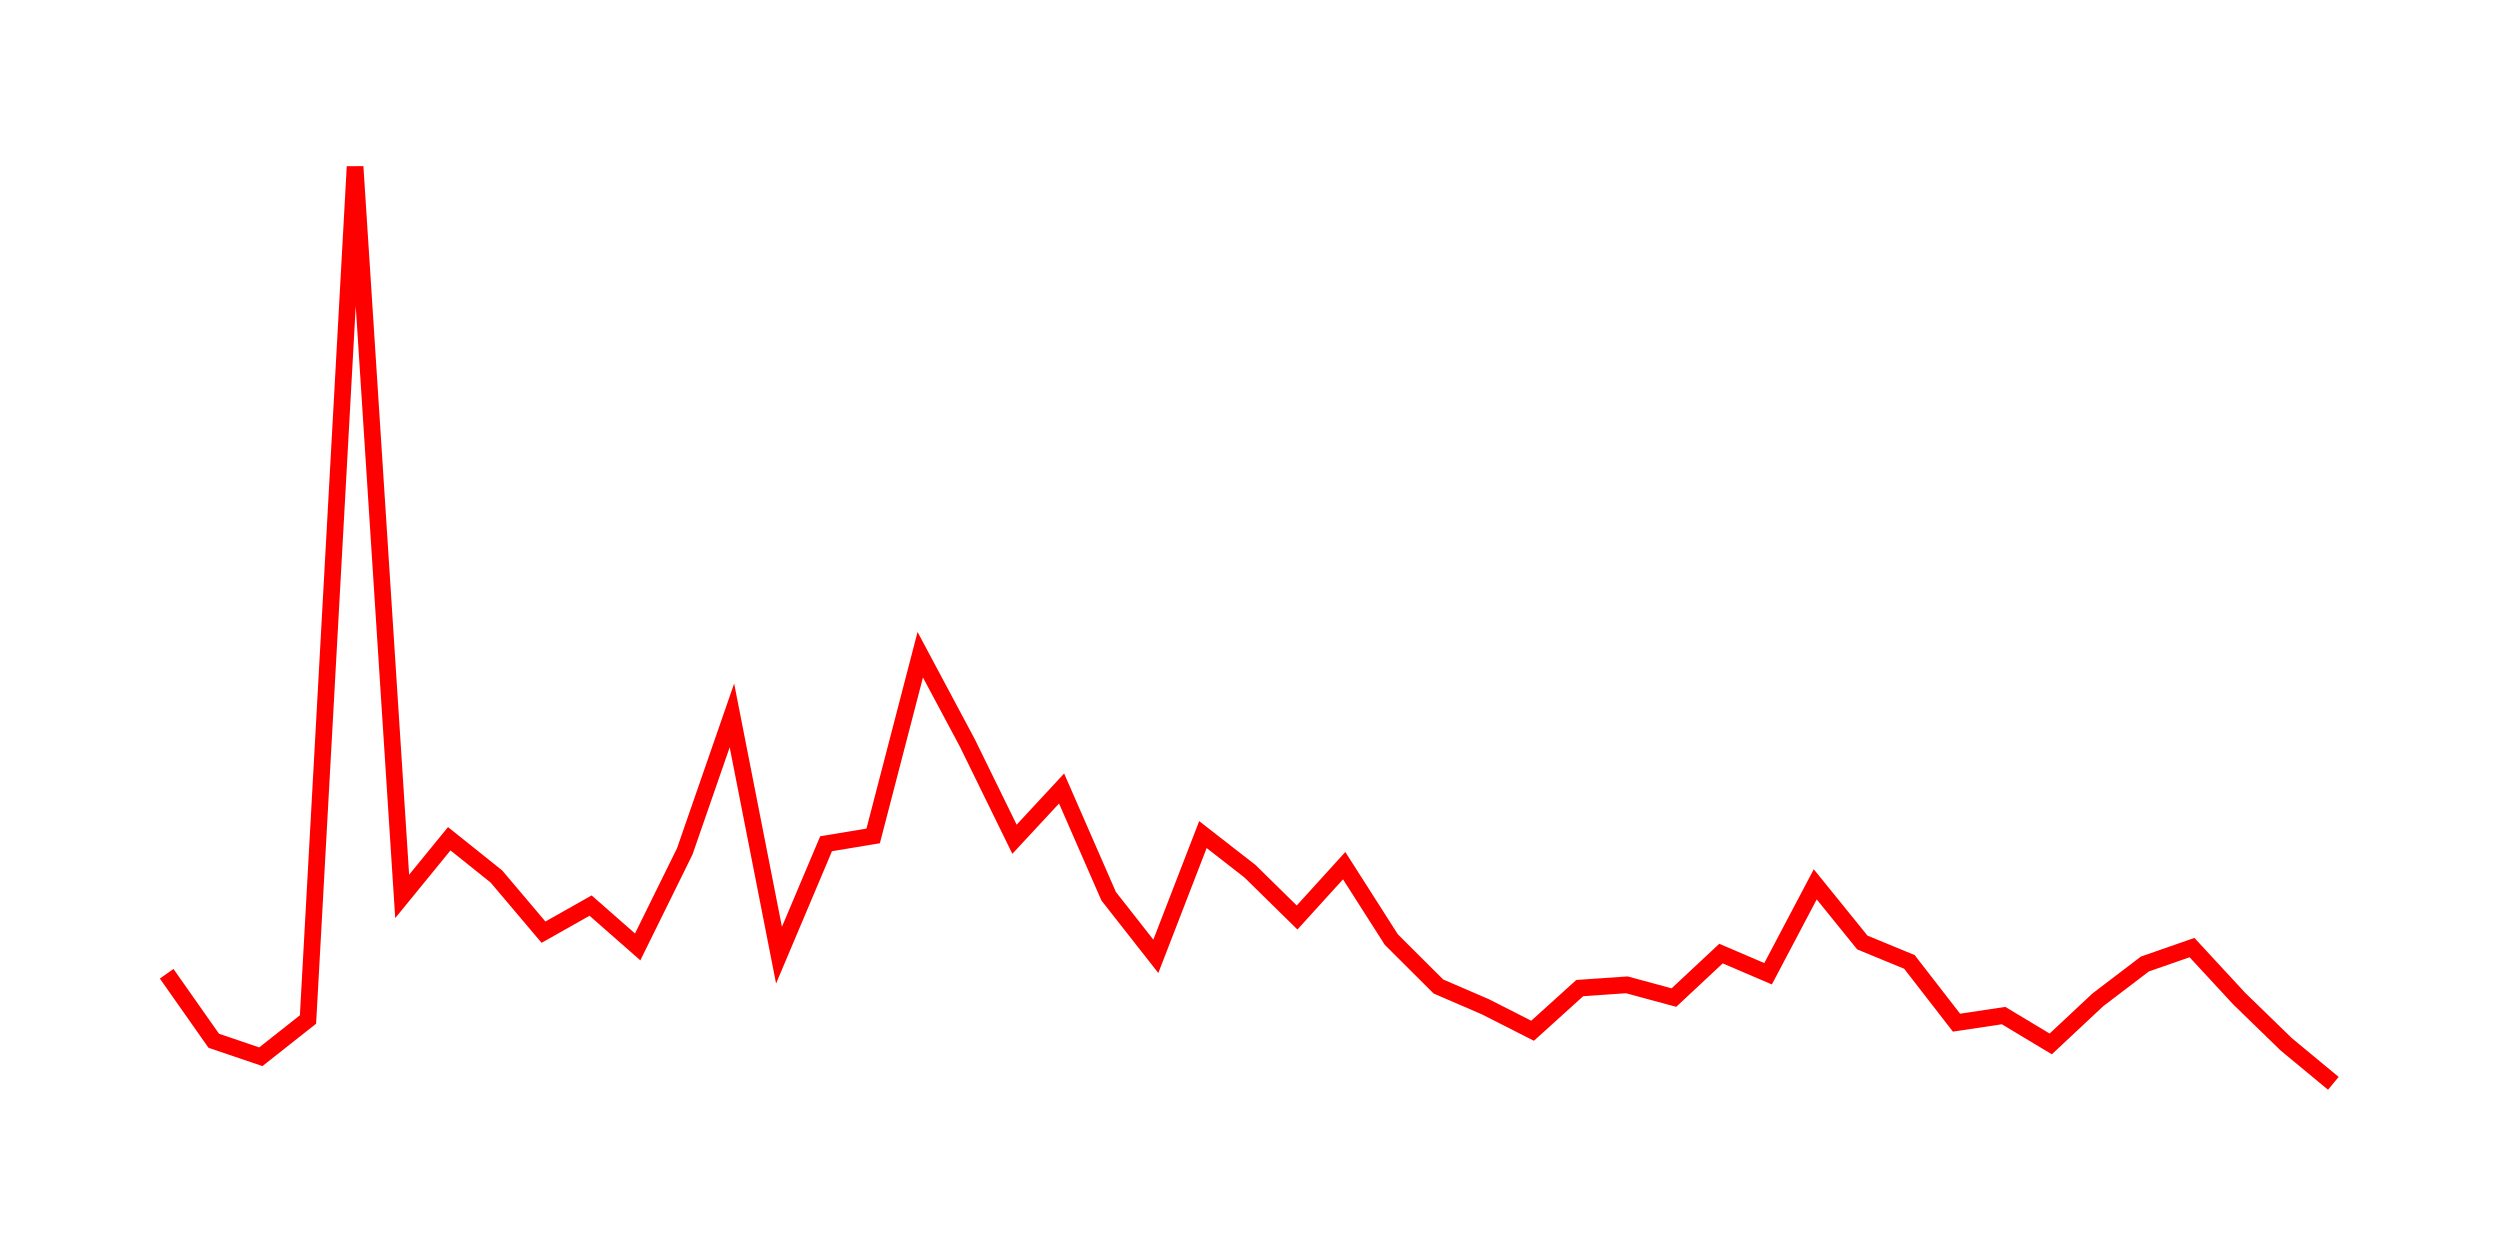 <svg width="300.0" height="150.0" xmlns="http://www.w3.org/2000/svg">
<polyline fill="none" stroke="red" stroke-width="2" points="20.00,116.85 25.65,124.89 31.30,126.81 36.96,122.34 42.61,20.00 48.26,107.57 53.91,100.65 59.57,105.18 65.22,111.86 70.87,108.67 76.52,113.63 82.17,102.17 87.83,85.85 93.48,114.62 99.13,101.25 104.78,100.31 110.43,78.57 116.09,89.17 121.74,100.71 127.39,94.62 133.04,107.55 138.70,114.76 144.35,100.15 150.00,104.55 155.65,110.10 161.30,103.88 166.96,112.75 172.61,118.38 178.26,120.82 183.91,123.69 189.57,118.57 195.22,118.18 200.87,119.71 206.52,114.43 212.17,116.85 217.83,106.12 223.48,113.10 229.13,115.43 234.78,122.72 240.43,121.87 246.09,125.27 251.74,119.98 257.39,115.68 263.04,113.71 268.70,119.83 274.35,125.32 280.00,130.00 " />
</svg>